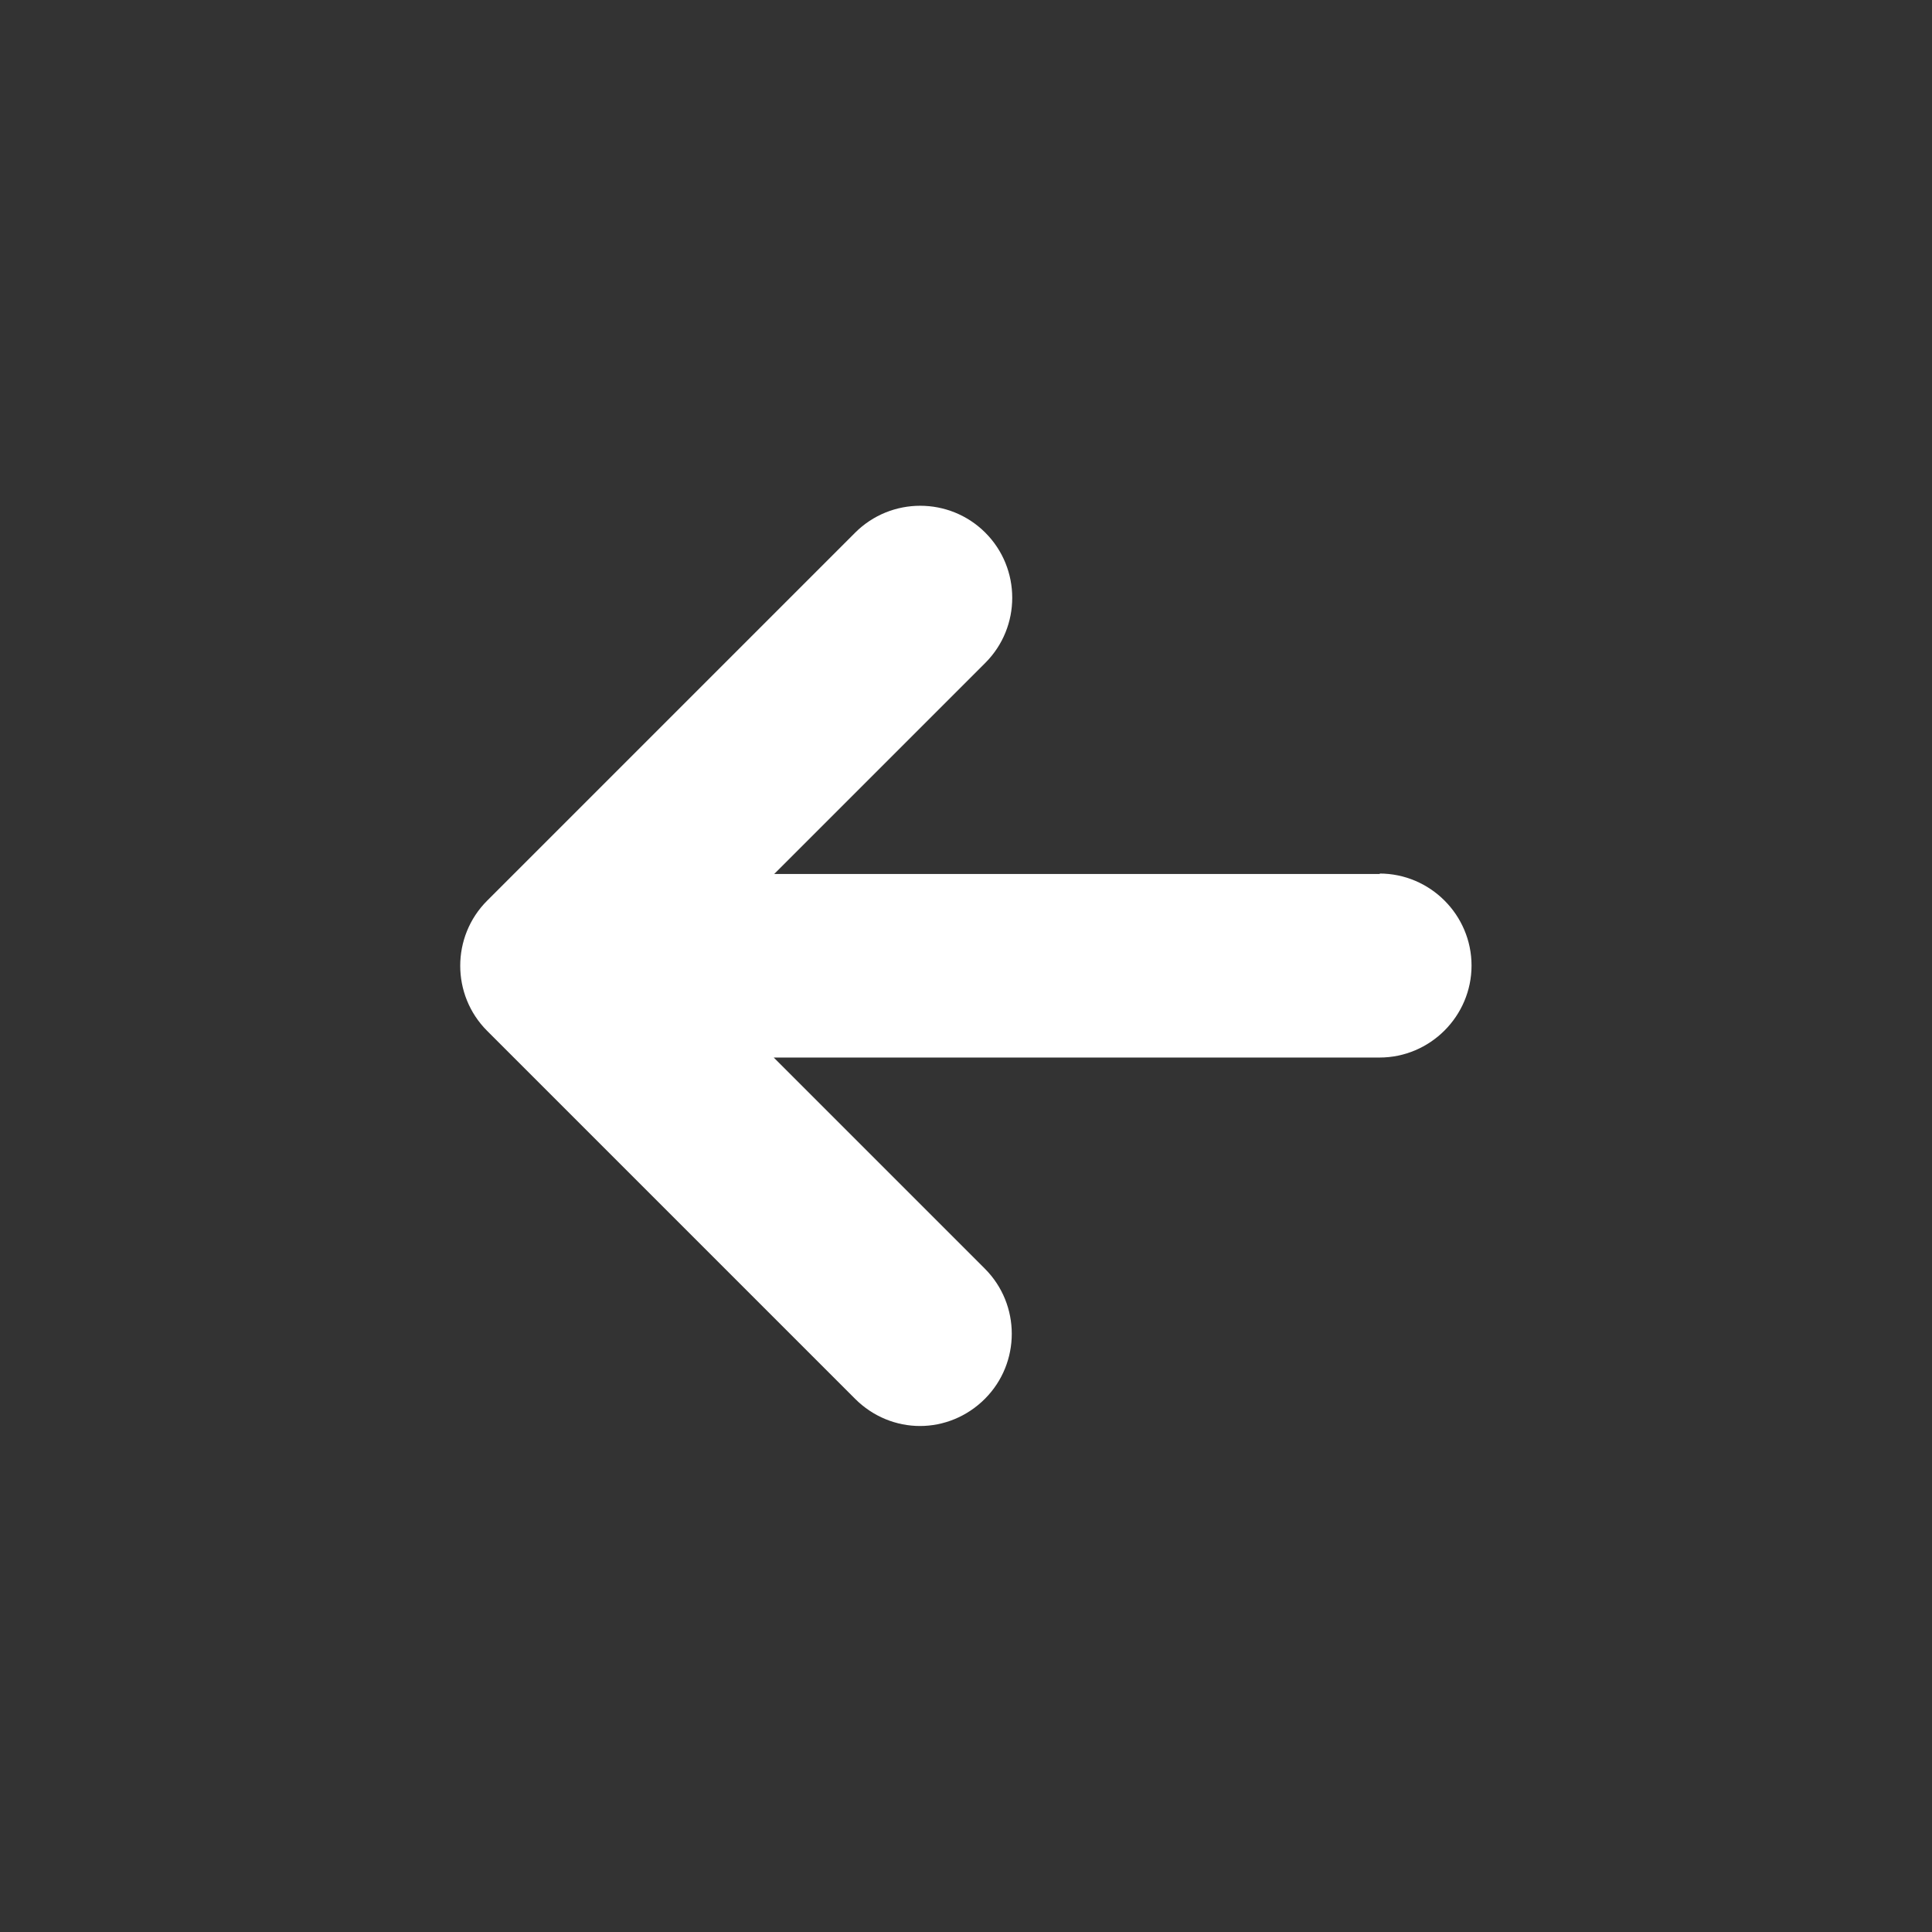 <?xml version="1.0" encoding="UTF-8"?><svg id="a" xmlns="http://www.w3.org/2000/svg" width="42" height="42" viewBox="0 0 42 42"><rect x="0" y="0" width="42" height="42" fill="#333333" stroke="none"/><defs><style>.b{fill:#fff;stroke-width:0px;}</style></defs><path class="b" d="M30,19h-13.17l4.59-4.59c.78-.78.78-2.05,0-2.83-.78-.78-2.05-.78-2.83,0l-8,8c-.78.78-.78,2.05,0,2.83l8,8c.39.39.9.59,1.41.59s1.02-.2,1.41-.59c.78-.78.78-2.05,0-2.83l-4.59-4.59h13.17c1.1,0,2-.9,2-2s-.9-2-2-2Z"/></svg>